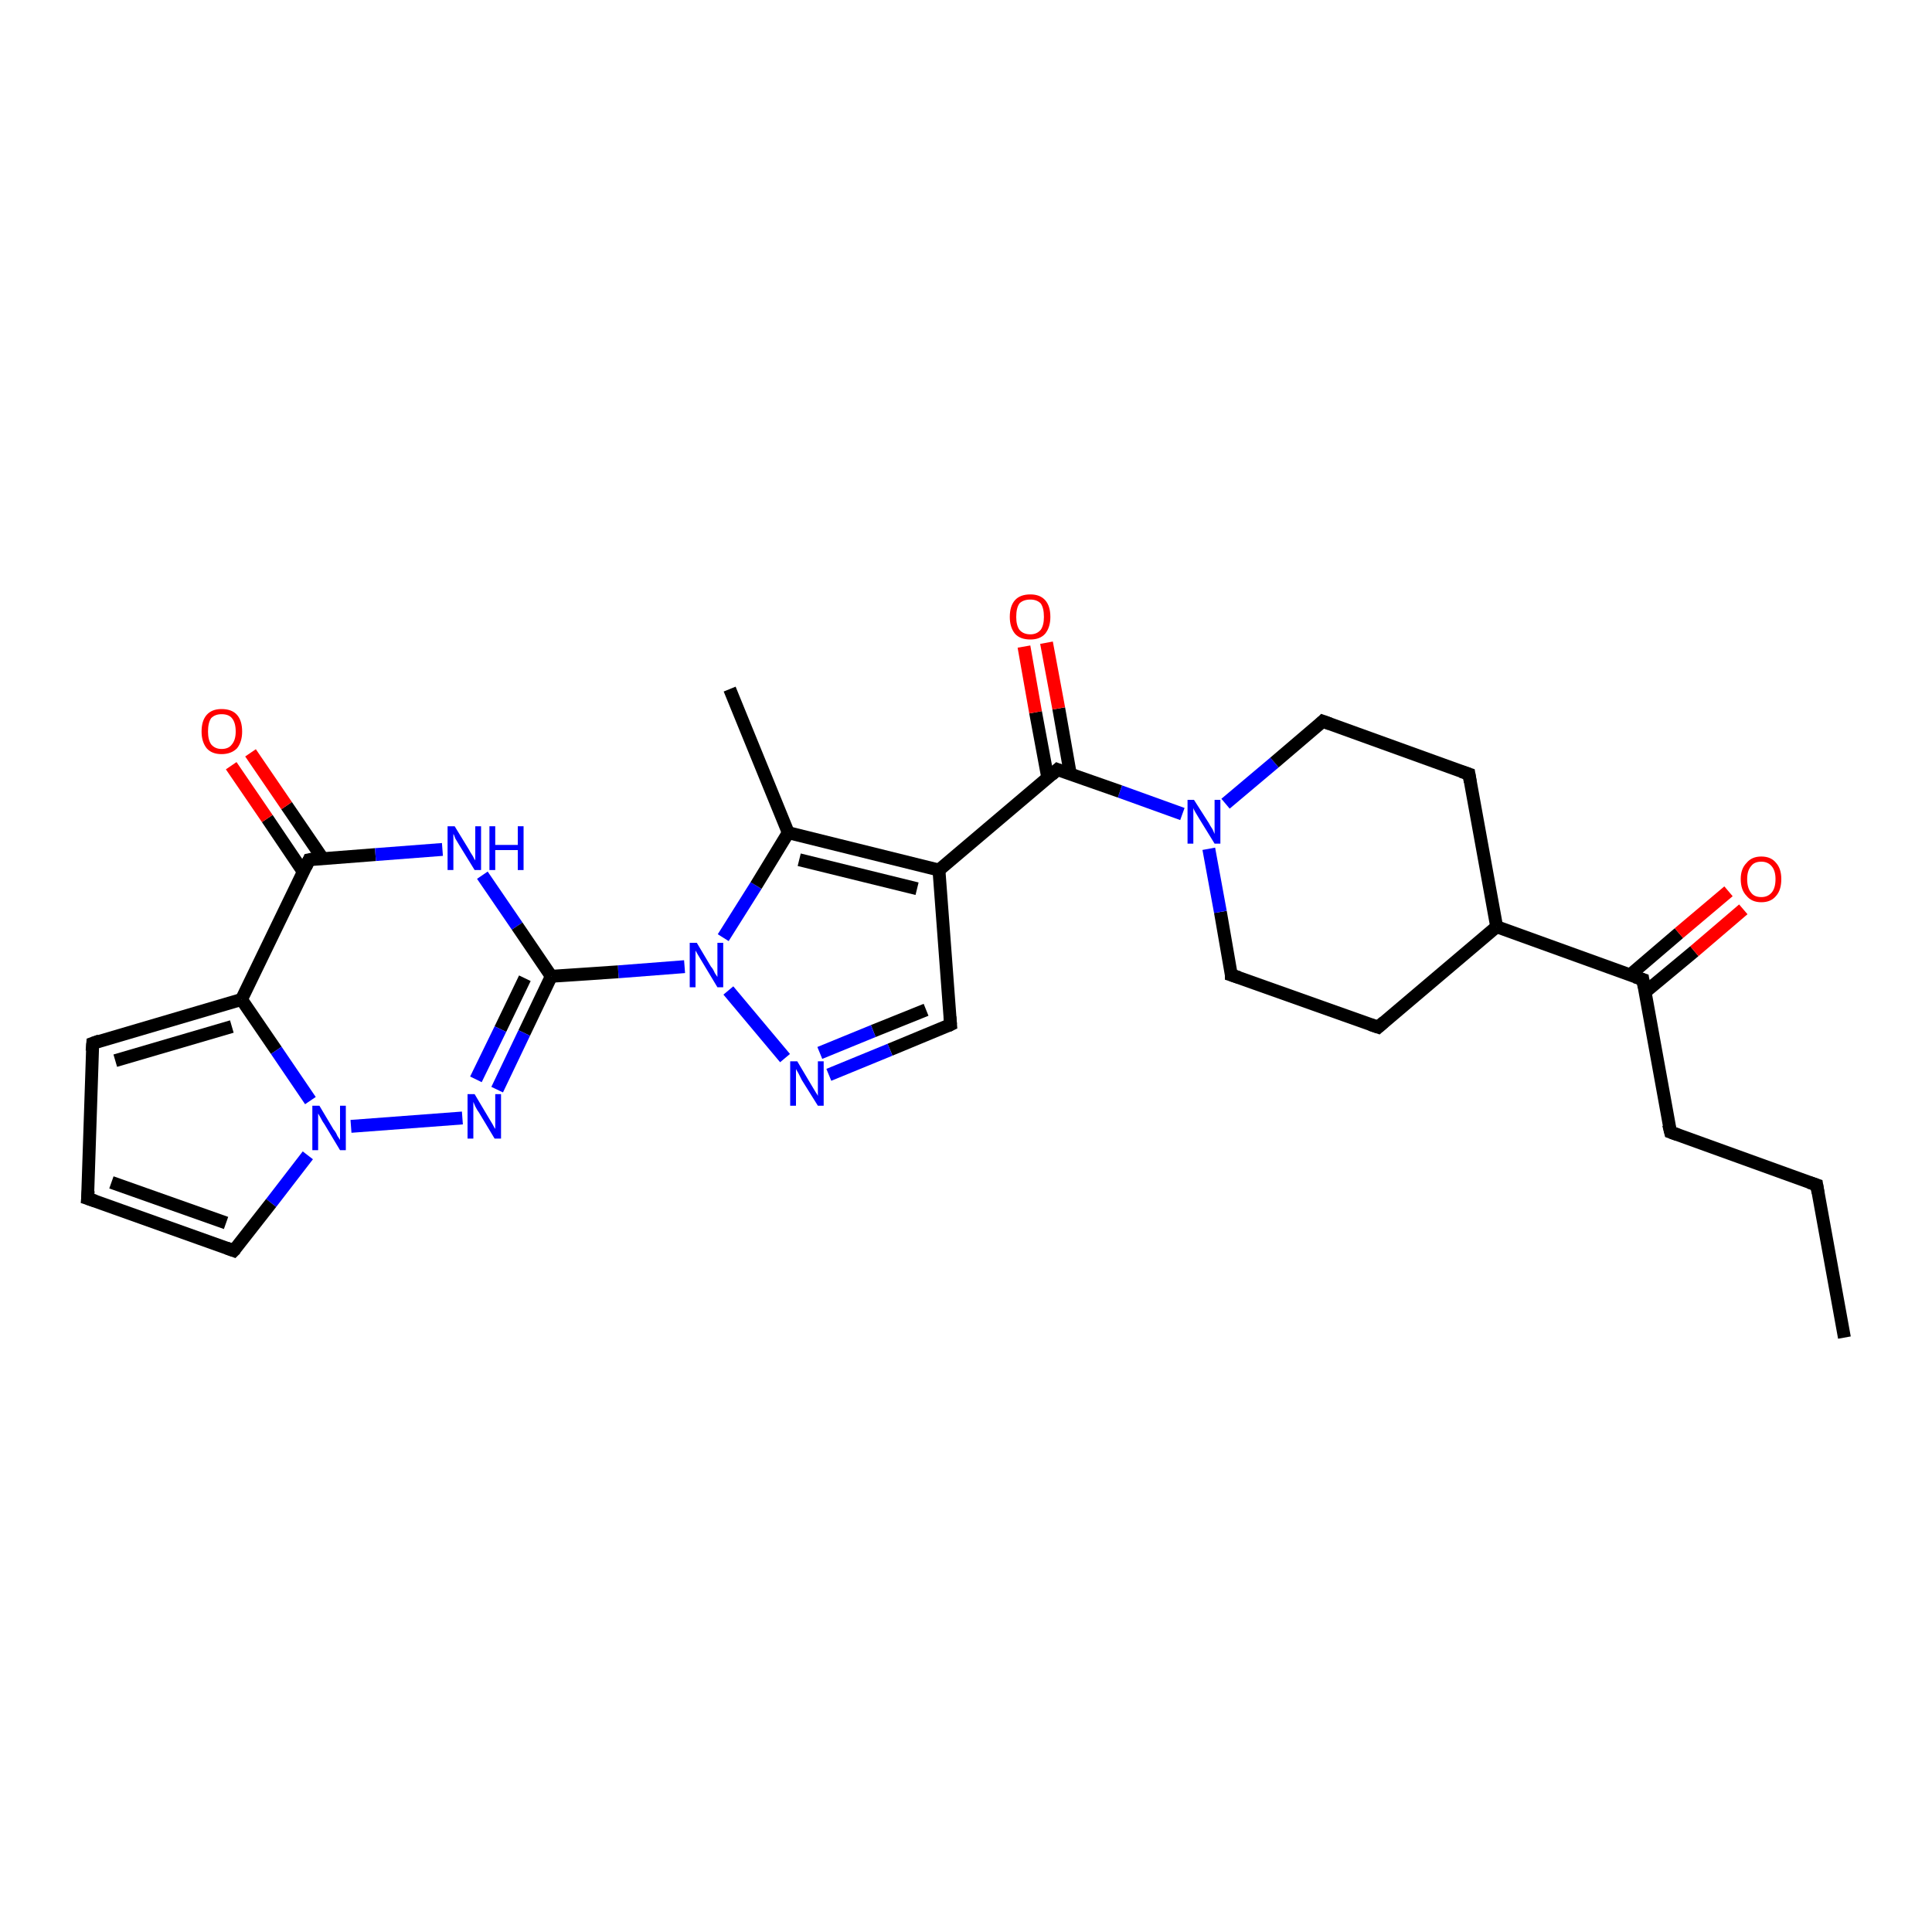 <?xml version='1.0' encoding='iso-8859-1'?>
<svg version='1.1' baseProfile='full'
              xmlns='http://www.w3.org/2000/svg'
                      xmlns:rdkit='http://www.rdkit.org/xml'
                      xmlns:xlink='http://www.w3.org/1999/xlink'
                  xml:space='preserve'
width='300px' height='300px' viewBox='0 0 300 300'>
<!-- END OF HEADER -->
<rect style='opacity:1.0;fill:#FFFFFF;stroke:none' width='300.0' height='300.0' x='0.0' y='0.0'> </rect>
<path class='bond-0 atom-0 atom-1' d='M 286.4,207.7 L 282.1,184.0' style='fill:none;fill-rule:evenodd;stroke:#000000;stroke-width:2.0px;stroke-linecap:butt;stroke-linejoin:miter;stroke-opacity:1' />
<path class='bond-1 atom-1 atom-2' d='M 282.1,184.0 L 259.4,175.8' style='fill:none;fill-rule:evenodd;stroke:#000000;stroke-width:2.0px;stroke-linecap:butt;stroke-linejoin:miter;stroke-opacity:1' />
<path class='bond-2 atom-2 atom-3' d='M 259.4,175.8 L 255.1,152.1' style='fill:none;fill-rule:evenodd;stroke:#000000;stroke-width:2.0px;stroke-linecap:butt;stroke-linejoin:miter;stroke-opacity:1' />
<path class='bond-3 atom-3 atom-4' d='M 255.4,154.1 L 263.1,147.7' style='fill:none;fill-rule:evenodd;stroke:#000000;stroke-width:2.0px;stroke-linecap:butt;stroke-linejoin:miter;stroke-opacity:1' />
<path class='bond-3 atom-3 atom-4' d='M 263.1,147.7 L 270.7,141.2' style='fill:none;fill-rule:evenodd;stroke:#FF0000;stroke-width:2.0px;stroke-linecap:butt;stroke-linejoin:miter;stroke-opacity:1' />
<path class='bond-3 atom-3 atom-4' d='M 253.1,151.4 L 260.7,144.9' style='fill:none;fill-rule:evenodd;stroke:#000000;stroke-width:2.0px;stroke-linecap:butt;stroke-linejoin:miter;stroke-opacity:1' />
<path class='bond-3 atom-3 atom-4' d='M 260.7,144.9 L 268.4,138.4' style='fill:none;fill-rule:evenodd;stroke:#FF0000;stroke-width:2.0px;stroke-linecap:butt;stroke-linejoin:miter;stroke-opacity:1' />
<path class='bond-4 atom-3 atom-5' d='M 255.1,152.1 L 232.4,143.9' style='fill:none;fill-rule:evenodd;stroke:#000000;stroke-width:2.0px;stroke-linecap:butt;stroke-linejoin:miter;stroke-opacity:1' />
<path class='bond-5 atom-5 atom-6' d='M 232.4,143.9 L 214.0,159.5' style='fill:none;fill-rule:evenodd;stroke:#000000;stroke-width:2.0px;stroke-linecap:butt;stroke-linejoin:miter;stroke-opacity:1' />
<path class='bond-6 atom-6 atom-7' d='M 214.0,159.5 L 191.2,151.4' style='fill:none;fill-rule:evenodd;stroke:#000000;stroke-width:2.0px;stroke-linecap:butt;stroke-linejoin:miter;stroke-opacity:1' />
<path class='bond-7 atom-7 atom-8' d='M 191.2,151.4 L 189.5,141.6' style='fill:none;fill-rule:evenodd;stroke:#000000;stroke-width:2.0px;stroke-linecap:butt;stroke-linejoin:miter;stroke-opacity:1' />
<path class='bond-7 atom-7 atom-8' d='M 189.5,141.6 L 187.7,131.8' style='fill:none;fill-rule:evenodd;stroke:#0000FF;stroke-width:2.0px;stroke-linecap:butt;stroke-linejoin:miter;stroke-opacity:1' />
<path class='bond-8 atom-8 atom-9' d='M 183.6,126.4 L 173.9,122.9' style='fill:none;fill-rule:evenodd;stroke:#0000FF;stroke-width:2.0px;stroke-linecap:butt;stroke-linejoin:miter;stroke-opacity:1' />
<path class='bond-8 atom-8 atom-9' d='M 173.9,122.9 L 164.2,119.5' style='fill:none;fill-rule:evenodd;stroke:#000000;stroke-width:2.0px;stroke-linecap:butt;stroke-linejoin:miter;stroke-opacity:1' />
<path class='bond-9 atom-9 atom-10' d='M 166.2,120.2 L 164.4,110.0' style='fill:none;fill-rule:evenodd;stroke:#000000;stroke-width:2.0px;stroke-linecap:butt;stroke-linejoin:miter;stroke-opacity:1' />
<path class='bond-9 atom-9 atom-10' d='M 164.4,110.0 L 162.5,99.8' style='fill:none;fill-rule:evenodd;stroke:#FF0000;stroke-width:2.0px;stroke-linecap:butt;stroke-linejoin:miter;stroke-opacity:1' />
<path class='bond-9 atom-9 atom-10' d='M 162.7,120.8 L 160.8,110.6' style='fill:none;fill-rule:evenodd;stroke:#000000;stroke-width:2.0px;stroke-linecap:butt;stroke-linejoin:miter;stroke-opacity:1' />
<path class='bond-9 atom-9 atom-10' d='M 160.8,110.6 L 159.0,100.4' style='fill:none;fill-rule:evenodd;stroke:#FF0000;stroke-width:2.0px;stroke-linecap:butt;stroke-linejoin:miter;stroke-opacity:1' />
<path class='bond-10 atom-9 atom-11' d='M 164.2,119.5 L 145.8,135.1' style='fill:none;fill-rule:evenodd;stroke:#000000;stroke-width:2.0px;stroke-linecap:butt;stroke-linejoin:miter;stroke-opacity:1' />
<path class='bond-11 atom-11 atom-12' d='M 145.8,135.1 L 147.6,159.1' style='fill:none;fill-rule:evenodd;stroke:#000000;stroke-width:2.0px;stroke-linecap:butt;stroke-linejoin:miter;stroke-opacity:1' />
<path class='bond-12 atom-12 atom-13' d='M 147.6,159.1 L 138.2,163.0' style='fill:none;fill-rule:evenodd;stroke:#000000;stroke-width:2.0px;stroke-linecap:butt;stroke-linejoin:miter;stroke-opacity:1' />
<path class='bond-12 atom-12 atom-13' d='M 138.2,163.0 L 128.7,166.9' style='fill:none;fill-rule:evenodd;stroke:#0000FF;stroke-width:2.0px;stroke-linecap:butt;stroke-linejoin:miter;stroke-opacity:1' />
<path class='bond-12 atom-12 atom-13' d='M 143.8,156.8 L 135.6,160.1' style='fill:none;fill-rule:evenodd;stroke:#000000;stroke-width:2.0px;stroke-linecap:butt;stroke-linejoin:miter;stroke-opacity:1' />
<path class='bond-12 atom-12 atom-13' d='M 135.6,160.1 L 127.3,163.5' style='fill:none;fill-rule:evenodd;stroke:#0000FF;stroke-width:2.0px;stroke-linecap:butt;stroke-linejoin:miter;stroke-opacity:1' />
<path class='bond-13 atom-13 atom-14' d='M 121.9,164.3 L 113.1,153.8' style='fill:none;fill-rule:evenodd;stroke:#0000FF;stroke-width:2.0px;stroke-linecap:butt;stroke-linejoin:miter;stroke-opacity:1' />
<path class='bond-14 atom-14 atom-15' d='M 106.3,150.1 L 96.0,150.9' style='fill:none;fill-rule:evenodd;stroke:#0000FF;stroke-width:2.0px;stroke-linecap:butt;stroke-linejoin:miter;stroke-opacity:1' />
<path class='bond-14 atom-14 atom-15' d='M 96.0,150.9 L 85.6,151.6' style='fill:none;fill-rule:evenodd;stroke:#000000;stroke-width:2.0px;stroke-linecap:butt;stroke-linejoin:miter;stroke-opacity:1' />
<path class='bond-15 atom-15 atom-16' d='M 85.6,151.6 L 81.4,160.4' style='fill:none;fill-rule:evenodd;stroke:#000000;stroke-width:2.0px;stroke-linecap:butt;stroke-linejoin:miter;stroke-opacity:1' />
<path class='bond-15 atom-15 atom-16' d='M 81.4,160.4 L 77.2,169.2' style='fill:none;fill-rule:evenodd;stroke:#0000FF;stroke-width:2.0px;stroke-linecap:butt;stroke-linejoin:miter;stroke-opacity:1' />
<path class='bond-15 atom-15 atom-16' d='M 81.5,151.9 L 77.7,159.8' style='fill:none;fill-rule:evenodd;stroke:#000000;stroke-width:2.0px;stroke-linecap:butt;stroke-linejoin:miter;stroke-opacity:1' />
<path class='bond-15 atom-15 atom-16' d='M 77.7,159.8 L 73.9,167.6' style='fill:none;fill-rule:evenodd;stroke:#0000FF;stroke-width:2.0px;stroke-linecap:butt;stroke-linejoin:miter;stroke-opacity:1' />
<path class='bond-16 atom-16 atom-17' d='M 71.8,173.6 L 54.5,174.9' style='fill:none;fill-rule:evenodd;stroke:#0000FF;stroke-width:2.0px;stroke-linecap:butt;stroke-linejoin:miter;stroke-opacity:1' />
<path class='bond-17 atom-17 atom-18' d='M 47.8,179.4 L 42.1,186.8' style='fill:none;fill-rule:evenodd;stroke:#0000FF;stroke-width:2.0px;stroke-linecap:butt;stroke-linejoin:miter;stroke-opacity:1' />
<path class='bond-17 atom-17 atom-18' d='M 42.1,186.8 L 36.3,194.2' style='fill:none;fill-rule:evenodd;stroke:#000000;stroke-width:2.0px;stroke-linecap:butt;stroke-linejoin:miter;stroke-opacity:1' />
<path class='bond-18 atom-18 atom-19' d='M 36.3,194.2 L 13.6,186.1' style='fill:none;fill-rule:evenodd;stroke:#000000;stroke-width:2.0px;stroke-linecap:butt;stroke-linejoin:miter;stroke-opacity:1' />
<path class='bond-18 atom-18 atom-19' d='M 35.1,189.9 L 17.3,183.6' style='fill:none;fill-rule:evenodd;stroke:#000000;stroke-width:2.0px;stroke-linecap:butt;stroke-linejoin:miter;stroke-opacity:1' />
<path class='bond-19 atom-19 atom-20' d='M 13.6,186.1 L 14.4,162.0' style='fill:none;fill-rule:evenodd;stroke:#000000;stroke-width:2.0px;stroke-linecap:butt;stroke-linejoin:miter;stroke-opacity:1' />
<path class='bond-20 atom-20 atom-21' d='M 14.4,162.0 L 37.5,155.2' style='fill:none;fill-rule:evenodd;stroke:#000000;stroke-width:2.0px;stroke-linecap:butt;stroke-linejoin:miter;stroke-opacity:1' />
<path class='bond-20 atom-20 atom-21' d='M 17.9,164.7 L 36.0,159.4' style='fill:none;fill-rule:evenodd;stroke:#000000;stroke-width:2.0px;stroke-linecap:butt;stroke-linejoin:miter;stroke-opacity:1' />
<path class='bond-21 atom-21 atom-22' d='M 37.5,155.2 L 48.0,133.5' style='fill:none;fill-rule:evenodd;stroke:#000000;stroke-width:2.0px;stroke-linecap:butt;stroke-linejoin:miter;stroke-opacity:1' />
<path class='bond-22 atom-22 atom-23' d='M 50.1,133.3 L 44.5,125.1' style='fill:none;fill-rule:evenodd;stroke:#000000;stroke-width:2.0px;stroke-linecap:butt;stroke-linejoin:miter;stroke-opacity:1' />
<path class='bond-22 atom-22 atom-23' d='M 44.5,125.1 L 38.9,116.9' style='fill:none;fill-rule:evenodd;stroke:#FF0000;stroke-width:2.0px;stroke-linecap:butt;stroke-linejoin:miter;stroke-opacity:1' />
<path class='bond-22 atom-22 atom-23' d='M 47.1,135.4 L 41.5,127.1' style='fill:none;fill-rule:evenodd;stroke:#000000;stroke-width:2.0px;stroke-linecap:butt;stroke-linejoin:miter;stroke-opacity:1' />
<path class='bond-22 atom-22 atom-23' d='M 41.5,127.1 L 35.9,118.9' style='fill:none;fill-rule:evenodd;stroke:#FF0000;stroke-width:2.0px;stroke-linecap:butt;stroke-linejoin:miter;stroke-opacity:1' />
<path class='bond-23 atom-22 atom-24' d='M 48.0,133.5 L 58.3,132.7' style='fill:none;fill-rule:evenodd;stroke:#000000;stroke-width:2.0px;stroke-linecap:butt;stroke-linejoin:miter;stroke-opacity:1' />
<path class='bond-23 atom-22 atom-24' d='M 58.3,132.7 L 68.7,131.9' style='fill:none;fill-rule:evenodd;stroke:#0000FF;stroke-width:2.0px;stroke-linecap:butt;stroke-linejoin:miter;stroke-opacity:1' />
<path class='bond-24 atom-14 atom-25' d='M 112.3,145.6 L 117.4,137.5' style='fill:none;fill-rule:evenodd;stroke:#0000FF;stroke-width:2.0px;stroke-linecap:butt;stroke-linejoin:miter;stroke-opacity:1' />
<path class='bond-24 atom-14 atom-25' d='M 117.4,137.5 L 122.4,129.3' style='fill:none;fill-rule:evenodd;stroke:#000000;stroke-width:2.0px;stroke-linecap:butt;stroke-linejoin:miter;stroke-opacity:1' />
<path class='bond-25 atom-25 atom-26' d='M 122.4,129.3 L 113.3,107.0' style='fill:none;fill-rule:evenodd;stroke:#000000;stroke-width:2.0px;stroke-linecap:butt;stroke-linejoin:miter;stroke-opacity:1' />
<path class='bond-26 atom-8 atom-27' d='M 190.3,124.8 L 197.9,118.4' style='fill:none;fill-rule:evenodd;stroke:#0000FF;stroke-width:2.0px;stroke-linecap:butt;stroke-linejoin:miter;stroke-opacity:1' />
<path class='bond-26 atom-8 atom-27' d='M 197.9,118.4 L 205.4,112.0' style='fill:none;fill-rule:evenodd;stroke:#000000;stroke-width:2.0px;stroke-linecap:butt;stroke-linejoin:miter;stroke-opacity:1' />
<path class='bond-27 atom-27 atom-28' d='M 205.4,112.0 L 228.1,120.2' style='fill:none;fill-rule:evenodd;stroke:#000000;stroke-width:2.0px;stroke-linecap:butt;stroke-linejoin:miter;stroke-opacity:1' />
<path class='bond-28 atom-28 atom-5' d='M 228.1,120.2 L 232.4,143.9' style='fill:none;fill-rule:evenodd;stroke:#000000;stroke-width:2.0px;stroke-linecap:butt;stroke-linejoin:miter;stroke-opacity:1' />
<path class='bond-29 atom-25 atom-11' d='M 122.4,129.3 L 145.8,135.1' style='fill:none;fill-rule:evenodd;stroke:#000000;stroke-width:2.0px;stroke-linecap:butt;stroke-linejoin:miter;stroke-opacity:1' />
<path class='bond-29 atom-25 atom-11' d='M 124.1,133.5 L 142.4,138.0' style='fill:none;fill-rule:evenodd;stroke:#000000;stroke-width:2.0px;stroke-linecap:butt;stroke-linejoin:miter;stroke-opacity:1' />
<path class='bond-30 atom-24 atom-15' d='M 74.9,135.9 L 80.3,143.8' style='fill:none;fill-rule:evenodd;stroke:#0000FF;stroke-width:2.0px;stroke-linecap:butt;stroke-linejoin:miter;stroke-opacity:1' />
<path class='bond-30 atom-24 atom-15' d='M 80.3,143.8 L 85.6,151.6' style='fill:none;fill-rule:evenodd;stroke:#000000;stroke-width:2.0px;stroke-linecap:butt;stroke-linejoin:miter;stroke-opacity:1' />
<path class='bond-31 atom-21 atom-17' d='M 37.5,155.2 L 42.9,163.1' style='fill:none;fill-rule:evenodd;stroke:#000000;stroke-width:2.0px;stroke-linecap:butt;stroke-linejoin:miter;stroke-opacity:1' />
<path class='bond-31 atom-21 atom-17' d='M 42.9,163.1 L 48.2,170.9' style='fill:none;fill-rule:evenodd;stroke:#0000FF;stroke-width:2.0px;stroke-linecap:butt;stroke-linejoin:miter;stroke-opacity:1' />
<path d='M 282.3,185.2 L 282.1,184.0 L 280.9,183.6' style='fill:none;stroke:#000000;stroke-width:2.0px;stroke-linecap:butt;stroke-linejoin:miter;stroke-opacity:1;' />
<path d='M 260.5,176.2 L 259.4,175.8 L 259.1,174.6' style='fill:none;stroke:#000000;stroke-width:2.0px;stroke-linecap:butt;stroke-linejoin:miter;stroke-opacity:1;' />
<path d='M 255.3,153.3 L 255.1,152.1 L 253.9,151.7' style='fill:none;stroke:#000000;stroke-width:2.0px;stroke-linecap:butt;stroke-linejoin:miter;stroke-opacity:1;' />
<path d='M 214.9,158.7 L 214.0,159.5 L 212.8,159.1' style='fill:none;stroke:#000000;stroke-width:2.0px;stroke-linecap:butt;stroke-linejoin:miter;stroke-opacity:1;' />
<path d='M 192.4,151.8 L 191.2,151.4 L 191.2,150.9' style='fill:none;stroke:#000000;stroke-width:2.0px;stroke-linecap:butt;stroke-linejoin:miter;stroke-opacity:1;' />
<path d='M 164.7,119.7 L 164.2,119.5 L 163.3,120.3' style='fill:none;stroke:#000000;stroke-width:2.0px;stroke-linecap:butt;stroke-linejoin:miter;stroke-opacity:1;' />
<path d='M 147.5,157.9 L 147.6,159.1 L 147.2,159.3' style='fill:none;stroke:#000000;stroke-width:2.0px;stroke-linecap:butt;stroke-linejoin:miter;stroke-opacity:1;' />
<path d='M 36.6,193.9 L 36.3,194.2 L 35.2,193.8' style='fill:none;stroke:#000000;stroke-width:2.0px;stroke-linecap:butt;stroke-linejoin:miter;stroke-opacity:1;' />
<path d='M 14.8,186.5 L 13.6,186.1 L 13.7,184.9' style='fill:none;stroke:#000000;stroke-width:2.0px;stroke-linecap:butt;stroke-linejoin:miter;stroke-opacity:1;' />
<path d='M 14.3,163.2 L 14.4,162.0 L 15.5,161.6' style='fill:none;stroke:#000000;stroke-width:2.0px;stroke-linecap:butt;stroke-linejoin:miter;stroke-opacity:1;' />
<path d='M 47.5,134.6 L 48.0,133.5 L 48.5,133.4' style='fill:none;stroke:#000000;stroke-width:2.0px;stroke-linecap:butt;stroke-linejoin:miter;stroke-opacity:1;' />
<path d='M 205.0,112.4 L 205.4,112.0 L 206.5,112.4' style='fill:none;stroke:#000000;stroke-width:2.0px;stroke-linecap:butt;stroke-linejoin:miter;stroke-opacity:1;' />
<path d='M 226.9,119.8 L 228.1,120.2 L 228.3,121.4' style='fill:none;stroke:#000000;stroke-width:2.0px;stroke-linecap:butt;stroke-linejoin:miter;stroke-opacity:1;' />
<path class='atom-4' d='M 270.3 136.5
Q 270.3 134.9, 271.2 134.0
Q 272.0 133.0, 273.5 133.0
Q 275.0 133.0, 275.8 134.0
Q 276.6 134.9, 276.6 136.5
Q 276.6 138.2, 275.8 139.1
Q 275.0 140.1, 273.5 140.1
Q 272.0 140.1, 271.2 139.1
Q 270.3 138.2, 270.3 136.5
M 273.5 139.3
Q 274.5 139.3, 275.1 138.6
Q 275.7 137.9, 275.7 136.5
Q 275.7 135.2, 275.1 134.5
Q 274.5 133.8, 273.5 133.8
Q 272.4 133.8, 271.9 134.5
Q 271.3 135.2, 271.3 136.5
Q 271.3 137.9, 271.9 138.6
Q 272.4 139.3, 273.5 139.3
' fill='#FF0000'/>
<path class='atom-8' d='M 185.4 124.2
L 187.7 127.8
Q 187.9 128.2, 188.3 128.8
Q 188.6 129.5, 188.6 129.5
L 188.6 124.2
L 189.5 124.2
L 189.5 131.0
L 188.6 131.0
L 186.2 127.1
Q 185.9 126.6, 185.6 126.1
Q 185.3 125.6, 185.3 125.4
L 185.3 131.0
L 184.4 131.0
L 184.4 124.2
L 185.4 124.2
' fill='#0000FF'/>
<path class='atom-10' d='M 156.8 95.8
Q 156.8 94.1, 157.6 93.2
Q 158.4 92.3, 160.0 92.3
Q 161.5 92.3, 162.3 93.2
Q 163.1 94.1, 163.1 95.8
Q 163.1 97.4, 162.3 98.4
Q 161.5 99.3, 160.0 99.3
Q 158.4 99.3, 157.6 98.4
Q 156.8 97.4, 156.8 95.8
M 160.0 98.5
Q 161.0 98.5, 161.6 97.8
Q 162.1 97.1, 162.1 95.8
Q 162.1 94.4, 161.6 93.7
Q 161.0 93.1, 160.0 93.1
Q 158.9 93.1, 158.3 93.7
Q 157.8 94.4, 157.8 95.8
Q 157.8 97.1, 158.3 97.8
Q 158.9 98.5, 160.0 98.5
' fill='#FF0000'/>
<path class='atom-13' d='M 123.8 164.8
L 126.0 168.5
Q 126.2 168.8, 126.6 169.5
Q 127.0 170.1, 127.0 170.2
L 127.0 164.8
L 127.9 164.8
L 127.9 171.7
L 127.0 171.7
L 124.5 167.7
Q 124.3 167.3, 124.0 166.7
Q 123.7 166.2, 123.6 166.0
L 123.6 171.7
L 122.7 171.7
L 122.7 164.8
L 123.8 164.8
' fill='#0000FF'/>
<path class='atom-14' d='M 108.2 146.4
L 110.4 150.1
Q 110.7 150.4, 111.0 151.1
Q 111.4 151.7, 111.4 151.7
L 111.4 146.4
L 112.3 146.4
L 112.3 153.3
L 111.4 153.3
L 109.0 149.3
Q 108.7 148.8, 108.4 148.3
Q 108.1 147.8, 108.0 147.6
L 108.0 153.3
L 107.1 153.3
L 107.1 146.4
L 108.2 146.4
' fill='#0000FF'/>
<path class='atom-16' d='M 73.7 169.9
L 75.9 173.6
Q 76.1 173.9, 76.5 174.6
Q 76.8 175.2, 76.9 175.3
L 76.9 169.9
L 77.8 169.9
L 77.8 176.8
L 76.8 176.8
L 74.4 172.8
Q 74.1 172.4, 73.8 171.8
Q 73.6 171.3, 73.5 171.1
L 73.5 176.8
L 72.6 176.8
L 72.6 169.9
L 73.7 169.9
' fill='#0000FF'/>
<path class='atom-17' d='M 49.6 171.7
L 51.8 175.4
Q 52.1 175.7, 52.4 176.4
Q 52.8 177.0, 52.8 177.0
L 52.8 171.7
L 53.7 171.7
L 53.7 178.6
L 52.8 178.6
L 50.4 174.6
Q 50.1 174.2, 49.8 173.6
Q 49.5 173.1, 49.4 172.9
L 49.4 178.6
L 48.5 178.6
L 48.5 171.7
L 49.6 171.7
' fill='#0000FF'/>
<path class='atom-23' d='M 31.3 113.6
Q 31.3 111.9, 32.1 111.0
Q 32.9 110.1, 34.4 110.1
Q 36.0 110.1, 36.8 111.0
Q 37.6 111.9, 37.6 113.6
Q 37.6 115.2, 36.8 116.2
Q 35.9 117.1, 34.4 117.1
Q 32.9 117.1, 32.1 116.2
Q 31.3 115.2, 31.3 113.6
M 34.4 116.3
Q 35.5 116.3, 36.0 115.6
Q 36.6 114.9, 36.6 113.6
Q 36.6 112.2, 36.0 111.5
Q 35.5 110.9, 34.4 110.9
Q 33.4 110.9, 32.8 111.5
Q 32.3 112.2, 32.3 113.6
Q 32.3 114.9, 32.8 115.6
Q 33.4 116.3, 34.4 116.3
' fill='#FF0000'/>
<path class='atom-24' d='M 70.6 128.3
L 72.8 131.9
Q 73.0 132.3, 73.4 132.9
Q 73.7 133.5, 73.8 133.6
L 73.8 128.3
L 74.7 128.3
L 74.7 135.1
L 73.7 135.1
L 71.3 131.2
Q 71.0 130.7, 70.7 130.2
Q 70.5 129.6, 70.4 129.5
L 70.4 135.1
L 69.5 135.1
L 69.5 128.3
L 70.6 128.3
' fill='#0000FF'/>
<path class='atom-24' d='M 76.0 128.3
L 76.9 128.3
L 76.9 131.2
L 80.4 131.2
L 80.4 128.3
L 81.3 128.3
L 81.3 135.1
L 80.4 135.1
L 80.4 132.0
L 76.9 132.0
L 76.9 135.1
L 76.0 135.1
L 76.0 128.3
' fill='#0000FF'/>
</svg>

